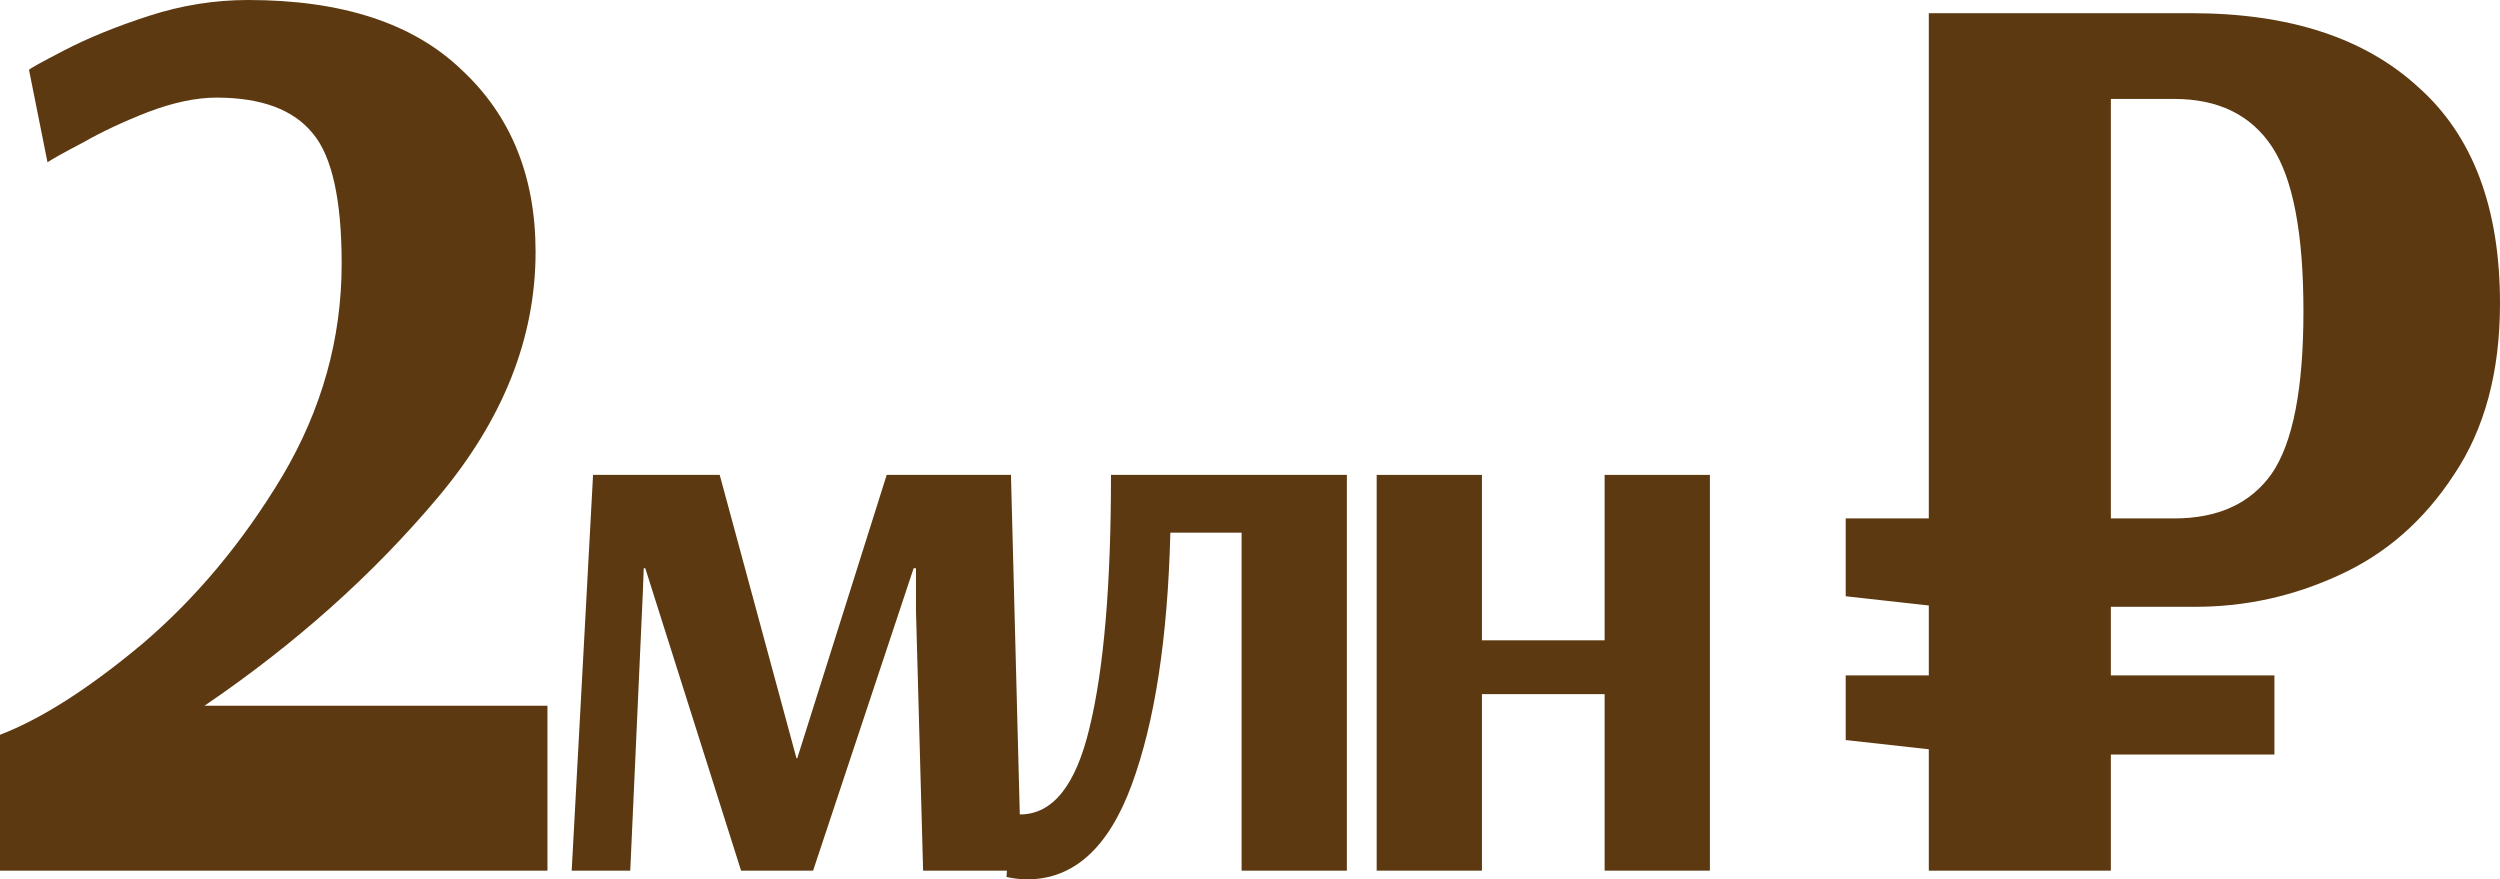 <?xml version="1.0" encoding="UTF-8"?> <svg xmlns="http://www.w3.org/2000/svg" viewBox="0 0 75.806 26.664" fill="none"><path d="M64.006 18.4V20.48H68.966V22.88H64.006V26.4H58.486V22.72L55.966 22.44V20.48H58.486V18.36L55.966 18.08V15.72H58.486V0.4H66.446C69.406 0.4 71.699 1.147 73.326 2.64C74.979 4.107 75.806 6.293 75.806 9.2C75.806 11.28 75.339 13.013 74.406 14.4C73.499 15.787 72.339 16.8 70.926 17.44C69.539 18.08 68.086 18.4 66.566 18.4H64.006ZM64.006 15.72H65.926C67.259 15.72 68.246 15.267 68.886 14.36C69.526 13.427 69.846 11.787 69.846 9.44C69.846 7.067 69.526 5.4 68.886 4.44C68.246 3.48 67.259 3 65.926 3H64.006V15.72Z" fill="#5C3910"></path><path d="M41.744 26.4V14.4H44.936V19.416H48.656V14.4H51.848V26.4H48.656V21.048H44.936V26.4H41.744Z" fill="#5C3910"></path><path d="M31.144 26.664C30.952 26.664 30.744 26.64 30.52 26.592L30.64 24.672C30.704 24.688 30.8 24.696 30.928 24.696C31.92 24.696 32.624 23.816 33.04 22.056C33.472 20.28 33.688 17.728 33.688 14.4H40.84V26.4H37.648V16.152H35.488C35.408 19.352 35.016 21.904 34.312 23.808C33.608 25.712 32.552 26.664 31.144 26.664Z" fill="#5C3910"></path><path d="M17.335 26.4L17.983 14.4H21.823L24.151 22.992H24.175L26.887 14.4H30.655L30.967 26.4H27.991L27.775 18.528V17.232H27.703L24.655 26.4H22.471L19.567 17.232H19.519L19.495 17.904L19.111 26.4H17.335Z" fill="#5C3910"></path><path d="M0 22.28C1.253 21.8 2.693 20.88 4.32 19.52C5.947 18.133 7.36 16.44 8.56 14.44C9.76 12.413 10.36 10.267 10.36 8C10.36 6.053 10.067 4.733 9.48 4.04C8.893 3.32 7.92 2.96 6.56 2.96C5.947 2.96 5.253 3.107 4.48 3.4C3.733 3.693 3.08 4 2.52 4.32C1.96 4.613 1.6 4.813 1.44 4.92L0.88 2.12C0.88 2.093 1.24 1.893 1.96 1.52C2.68 1.147 3.533 0.8 4.52 0.48C5.507 0.16 6.507 0 7.52 0C10.373 0 12.533 0.707 14 2.12C15.493 3.507 16.24 5.347 16.24 7.64C16.24 10.253 15.253 12.733 13.28 15.08C11.307 17.427 8.947 19.533 6.2 21.4H16.6V26.4H0V22.28Z" fill="#5C3910"></path></svg> 